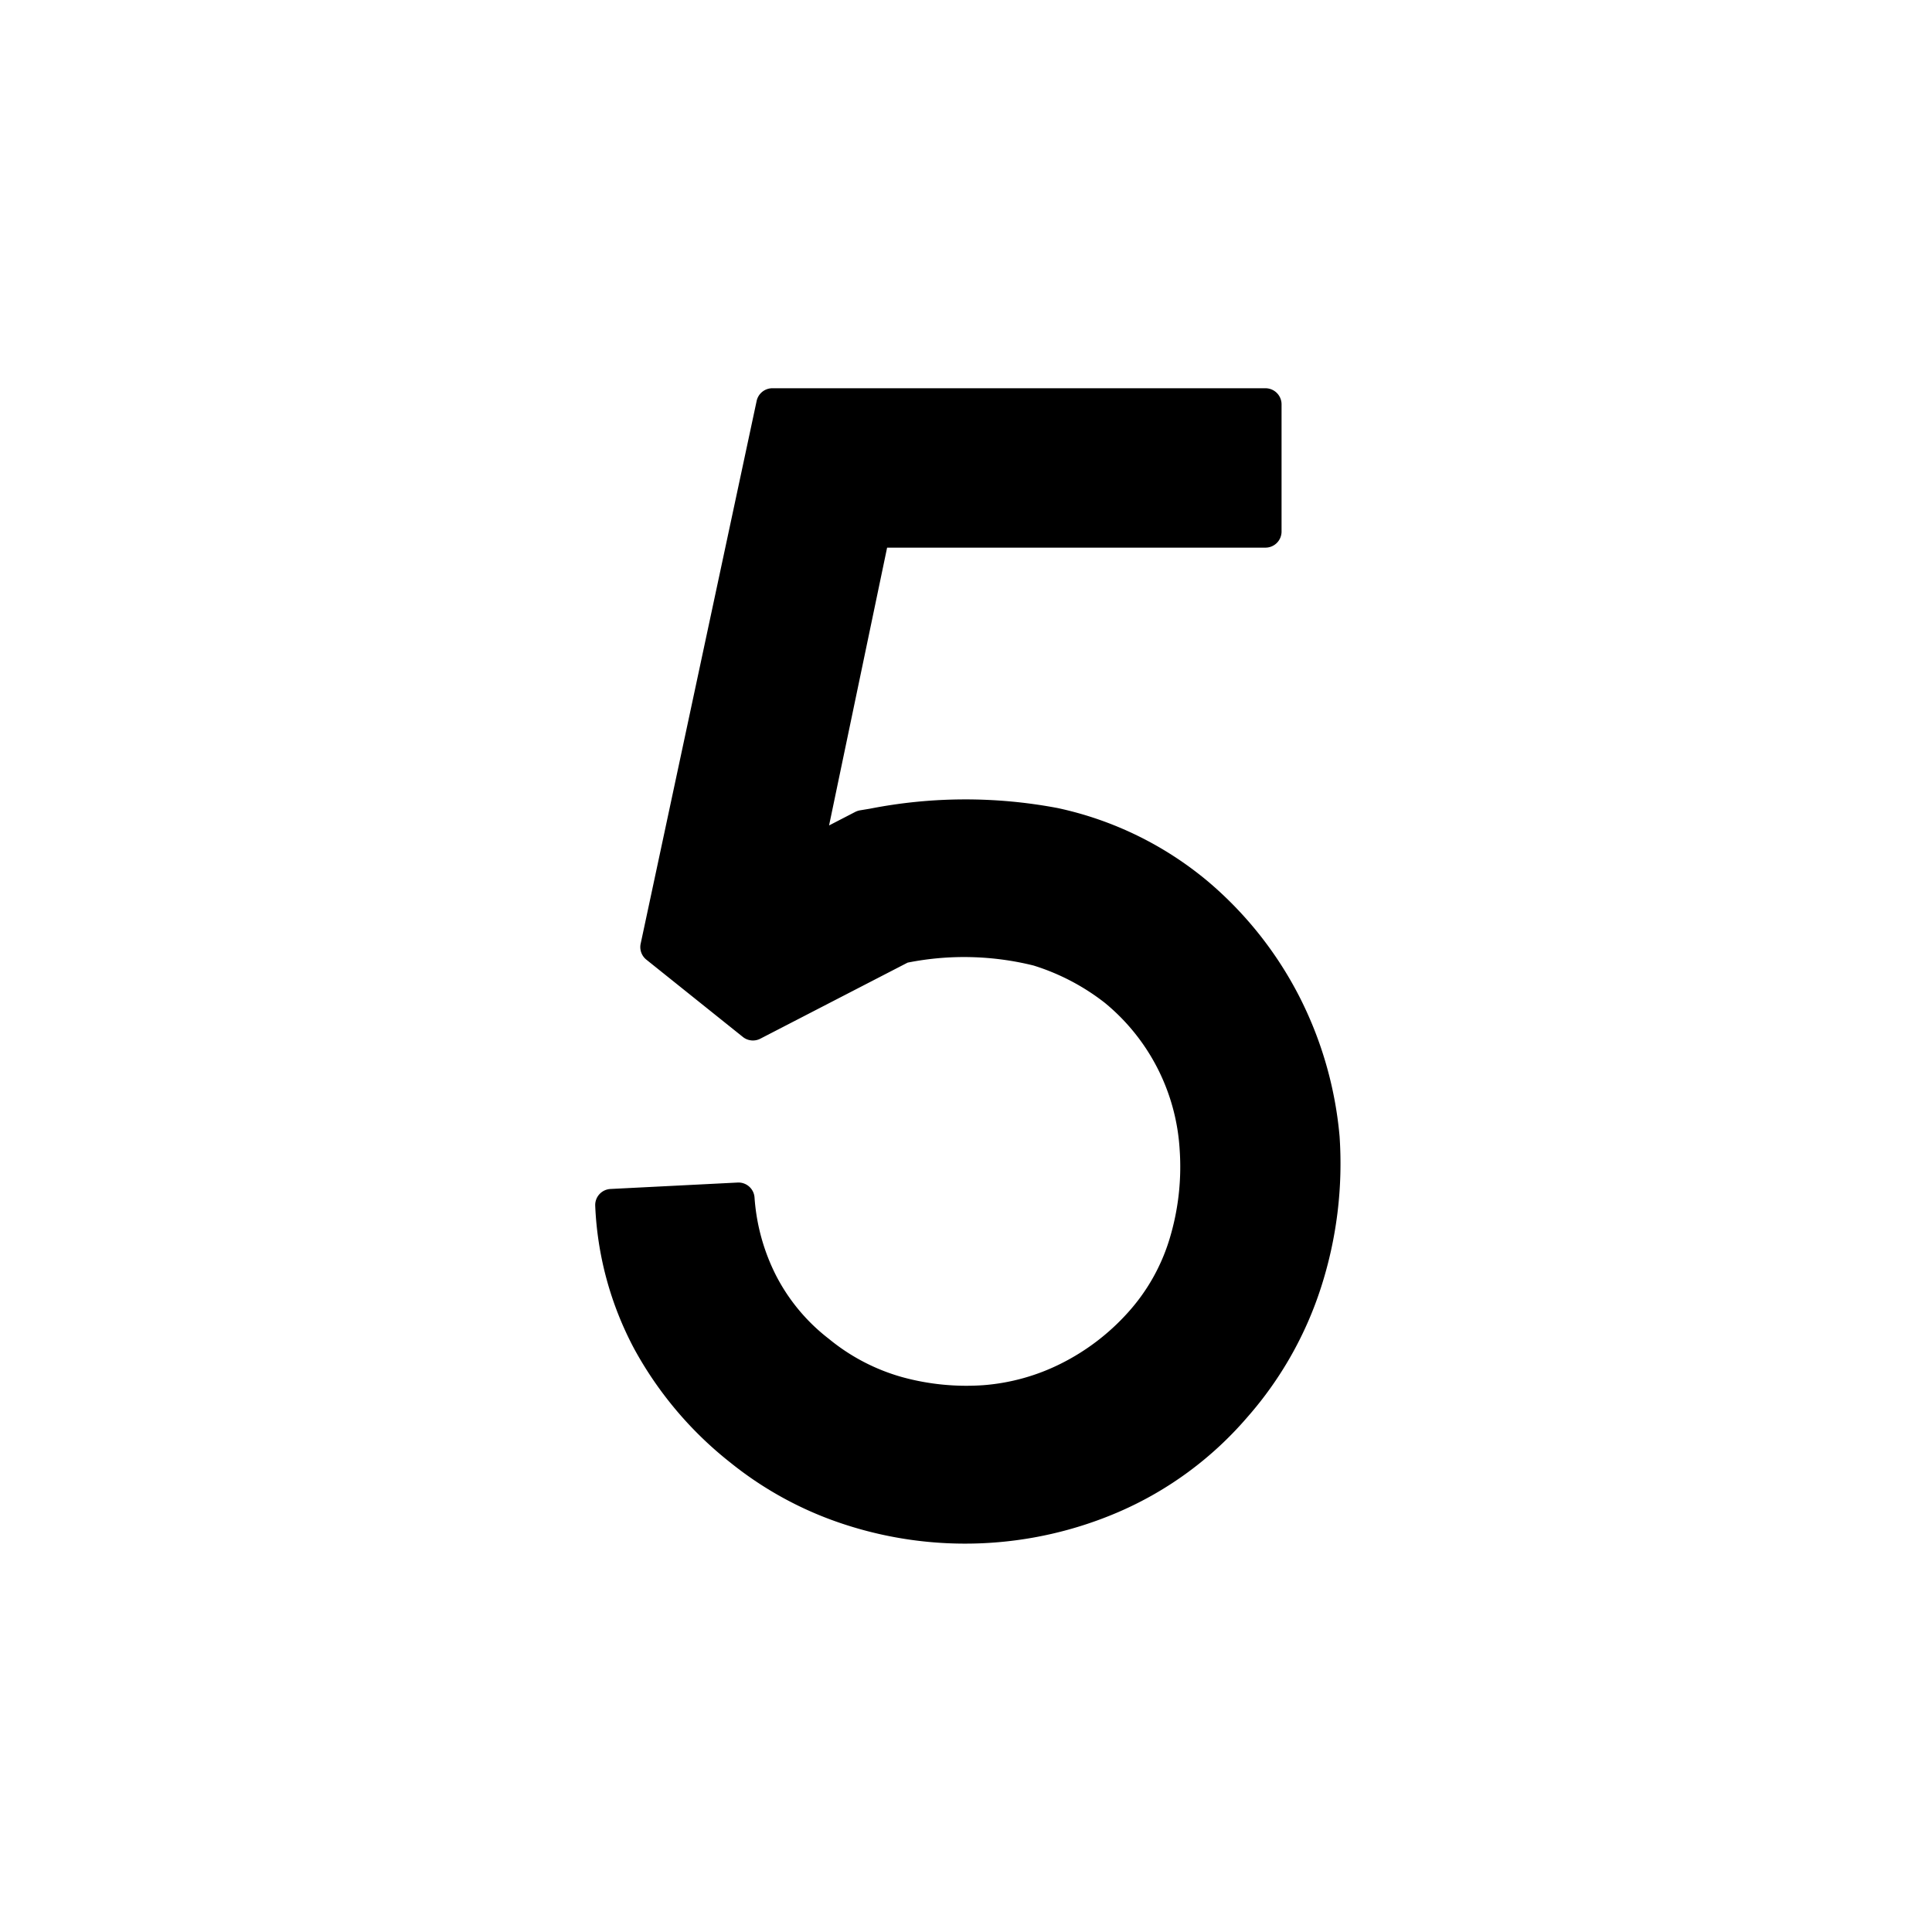 <svg xmlns="http://www.w3.org/2000/svg" width="24" height="24" viewBox="0 0 24 24">
  <g id="Five" transform="translate(-311.978 -4803.028)">
    <g id="边缘框-9">
      <rect id="边缘框-10" width="24" height="24" transform="translate(311.978 4803.028)" fill="none"/>
    </g>
    <path id="路径_3481" data-name="路径 3481" d="M328.115,4815.4a4.654,4.654,0,0,0-1.132-1.423,4.318,4.318,0,0,0-1.866-.911,6.157,6.157,0,0,0-2.333.008l-.121.02a.217.217,0,0,0-.059.019l-.327.169.721-3.451h4.7a.2.2,0,0,0,.2-.2v-1.58a.2.2,0,0,0-.2-.2h-6.121a.2.2,0,0,0-.2.159l-1.44,6.739a.2.2,0,0,0,.07.2l1.2.961a.2.2,0,0,0,.216.021l1.83-.945a3.589,3.589,0,0,1,1.564.036,2.774,2.774,0,0,1,.886.464,2.555,2.555,0,0,1,.929,1.821,3.08,3.08,0,0,1-.122,1.1,2.4,2.4,0,0,1-.527.933,2.8,2.8,0,0,1-.821.625,2.594,2.594,0,0,1-.965.27,3.012,3.012,0,0,1-1.012-.1,2.489,2.489,0,0,1-.91-.475,2.35,2.35,0,0,1-.655-.784,2.523,2.523,0,0,1-.269-.973.2.2,0,0,0-.209-.185l-1.581.08a.2.2,0,0,0-.189.208,4.147,4.147,0,0,0,.483,1.775,4.613,4.613,0,0,0,1.2,1.419,4.454,4.454,0,0,0,1.381.754,4.82,4.82,0,0,0,3.443-.146,4.412,4.412,0,0,0,1.591-1.172,4.55,4.55,0,0,0,.92-1.621,5.014,5.014,0,0,0,.229-1.868A4.742,4.742,0,0,0,328.115,4815.4Z"/>
  </g>
</svg>
